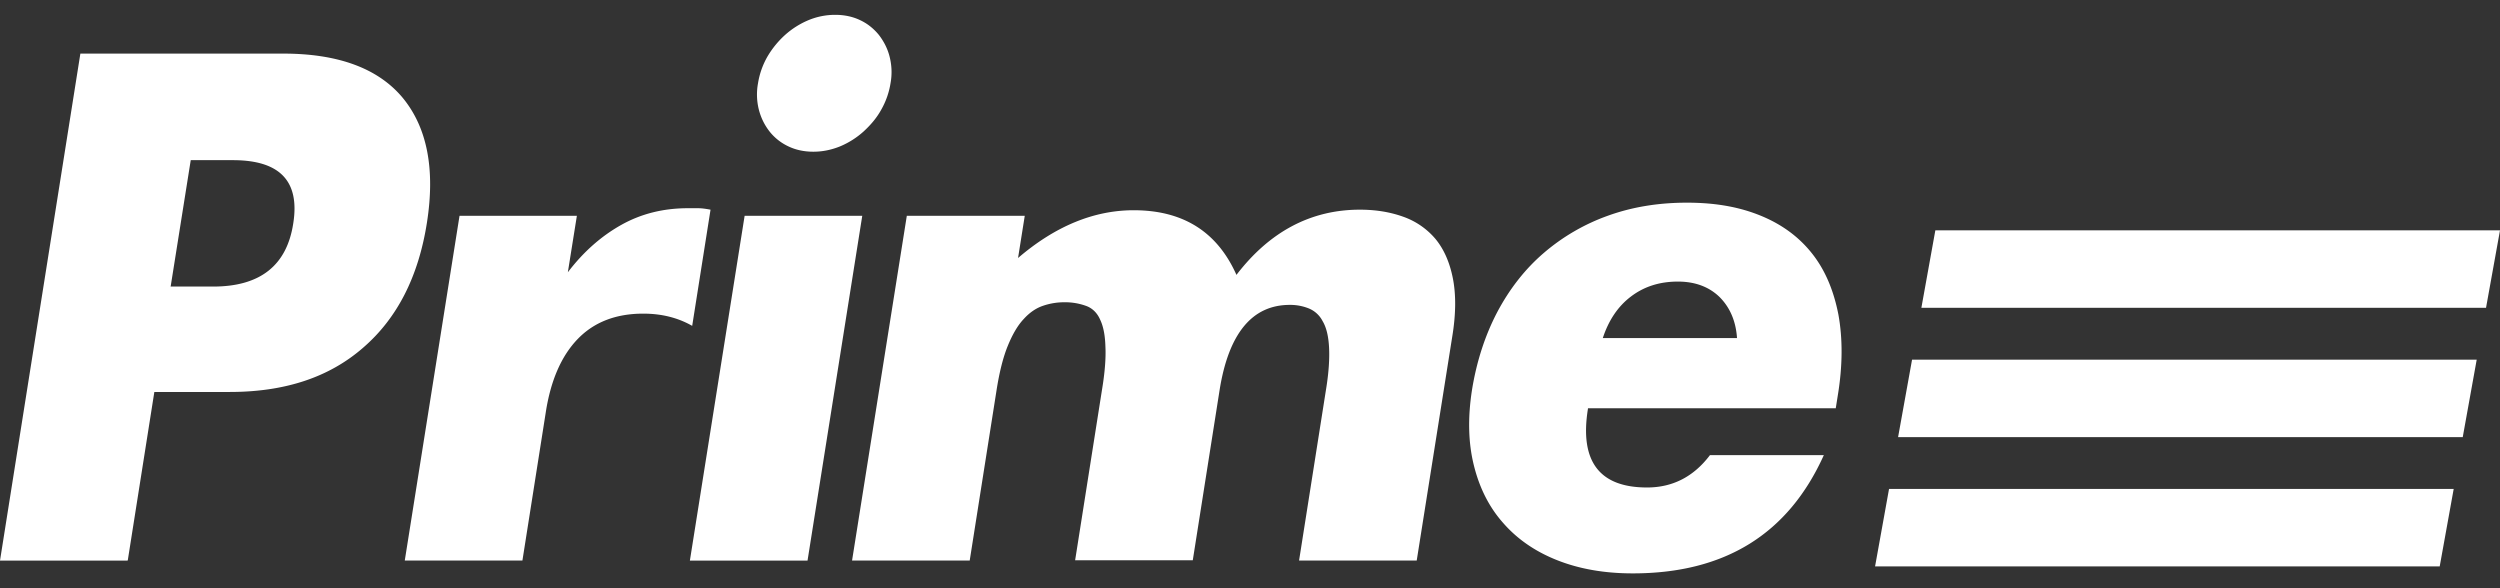 <svg width="136" height="32" fill="none" xmlns="http://www.w3.org/2000/svg"><rect width="100%" height="100%" fill="#333333" stroke="none"/><path d="M6.939 30.496H0l4.372-27.58h11.042c2.994 0 5.164.807 6.495 2.407 1.33 1.616 1.774 3.882 1.315 6.796-.46 2.931-1.616 5.196-3.47 6.796-1.853 1.616-4.26 2.408-7.255 2.408H8.396l-1.442 9.14-.015.033zm2.36-14.907h2.297c2.55 0 4.008-1.14 4.357-3.438.364-2.297-.73-3.438-3.28-3.438h-2.297L9.283 15.59H9.3zm15.683-3.85h6.4l-.491 3.073c.855-1.125 1.837-1.98 2.915-2.582 1.077-.602 2.28-.903 3.611-.903h.555c.206 0 .428.032.681.08l-.998 6.32c-.776-.444-1.663-.665-2.661-.665-1.49 0-2.677.46-3.565 1.378-.887.919-1.473 2.25-1.742 4.008l-1.268 8.047h-6.4l2.979-18.756h-.016zm21.925 0L43.93 30.495h-6.4l2.978-18.756h6.4zM41.236 4.53c.08-.507.254-.998.507-1.442a4.97 4.97 0 01.966-1.188 4.52 4.52 0 011.283-.808c.46-.19.95-.285 1.442-.285.491 0 .95.095 1.347.285.411.19.744.46 1.03.808.269.349.474.745.585 1.188.111.444.143.935.048 1.442-.08.507-.254.998-.507 1.441-.253.46-.586.84-.966 1.189a4.52 4.52 0 01-1.283.808c-.476.19-.951.285-1.442.285s-.95-.095-1.347-.285a2.854 2.854 0 01-1.03-.808 3.212 3.212 0 01-.586-1.189 3.37 3.37 0 01-.047-1.441zm8.111 7.208h6.4l-.365 2.297c2.012-1.726 4.119-2.598 6.29-2.598 2.692 0 4.546 1.173 5.591 3.517 1.806-2.36 4.056-3.548 6.717-3.548.856 0 1.632.126 2.345.38a4.07 4.07 0 011.758 1.204c.46.554.776 1.267.95 2.138.175.872.175 1.933-.031 3.185l-1.933 12.182h-6.4l1.458-9.252c.158-.95.206-1.726.174-2.344-.032-.602-.142-1.078-.349-1.426a1.468 1.468 0 00-.76-.697 2.709 2.709 0 00-1.03-.19c-2.043 0-3.326 1.552-3.817 4.641l-1.458 9.252h-6.4l1.458-9.252c.158-.95.221-1.742.19-2.36-.016-.618-.111-1.109-.285-1.473-.159-.365-.412-.618-.745-.745a3.35 3.35 0 00-1.204-.206 3.54 3.54 0 00-1.156.19c-.38.127-.73.365-1.046.713-.333.349-.618.84-.871 1.458-.254.618-.46 1.425-.618 2.44l-1.458 9.25h-6.4l2.979-18.756h.016zm37.037 10.503c-.46 2.852.618 4.278 3.216 4.278 1.394 0 2.534-.587 3.421-1.759h6.195c-1.933 4.293-5.387 6.432-10.393 6.432-1.536 0-2.899-.238-4.102-.713-1.205-.475-2.187-1.156-2.947-2.028-.776-.871-1.3-1.932-1.6-3.152-.301-1.22-.333-2.582-.095-4.103.253-1.553.713-2.963 1.378-4.23.665-1.251 1.505-2.329 2.519-3.2a11.067 11.067 0 013.485-2.028c1.315-.475 2.74-.713 4.309-.713 1.568 0 2.867.238 4.024.713 1.156.476 2.075 1.157 2.788 2.06.713.903 1.172 2.012 1.426 3.31.237 1.3.237 2.773-.032 4.405l-.111.697H86.384v.031zm8.11-3.85c-.063-.918-.38-1.662-.95-2.233-.57-.554-1.33-.84-2.265-.84-.998 0-1.838.27-2.55.809-.713.538-1.22 1.299-1.537 2.265h7.319-.016z" fill="#fff"/><path fill-rule="evenodd" clip-rule="evenodd" d="M102.764 26.598l-.76 4.214h30.716l.761-4.214h-30.717zm1.252-7.033l-.76 4.214h30.717l.76-4.214h-30.717zm1.267-7.035l-.76 4.214h30.717l.76-4.213h-30.717z" fill="#fff"/></svg>